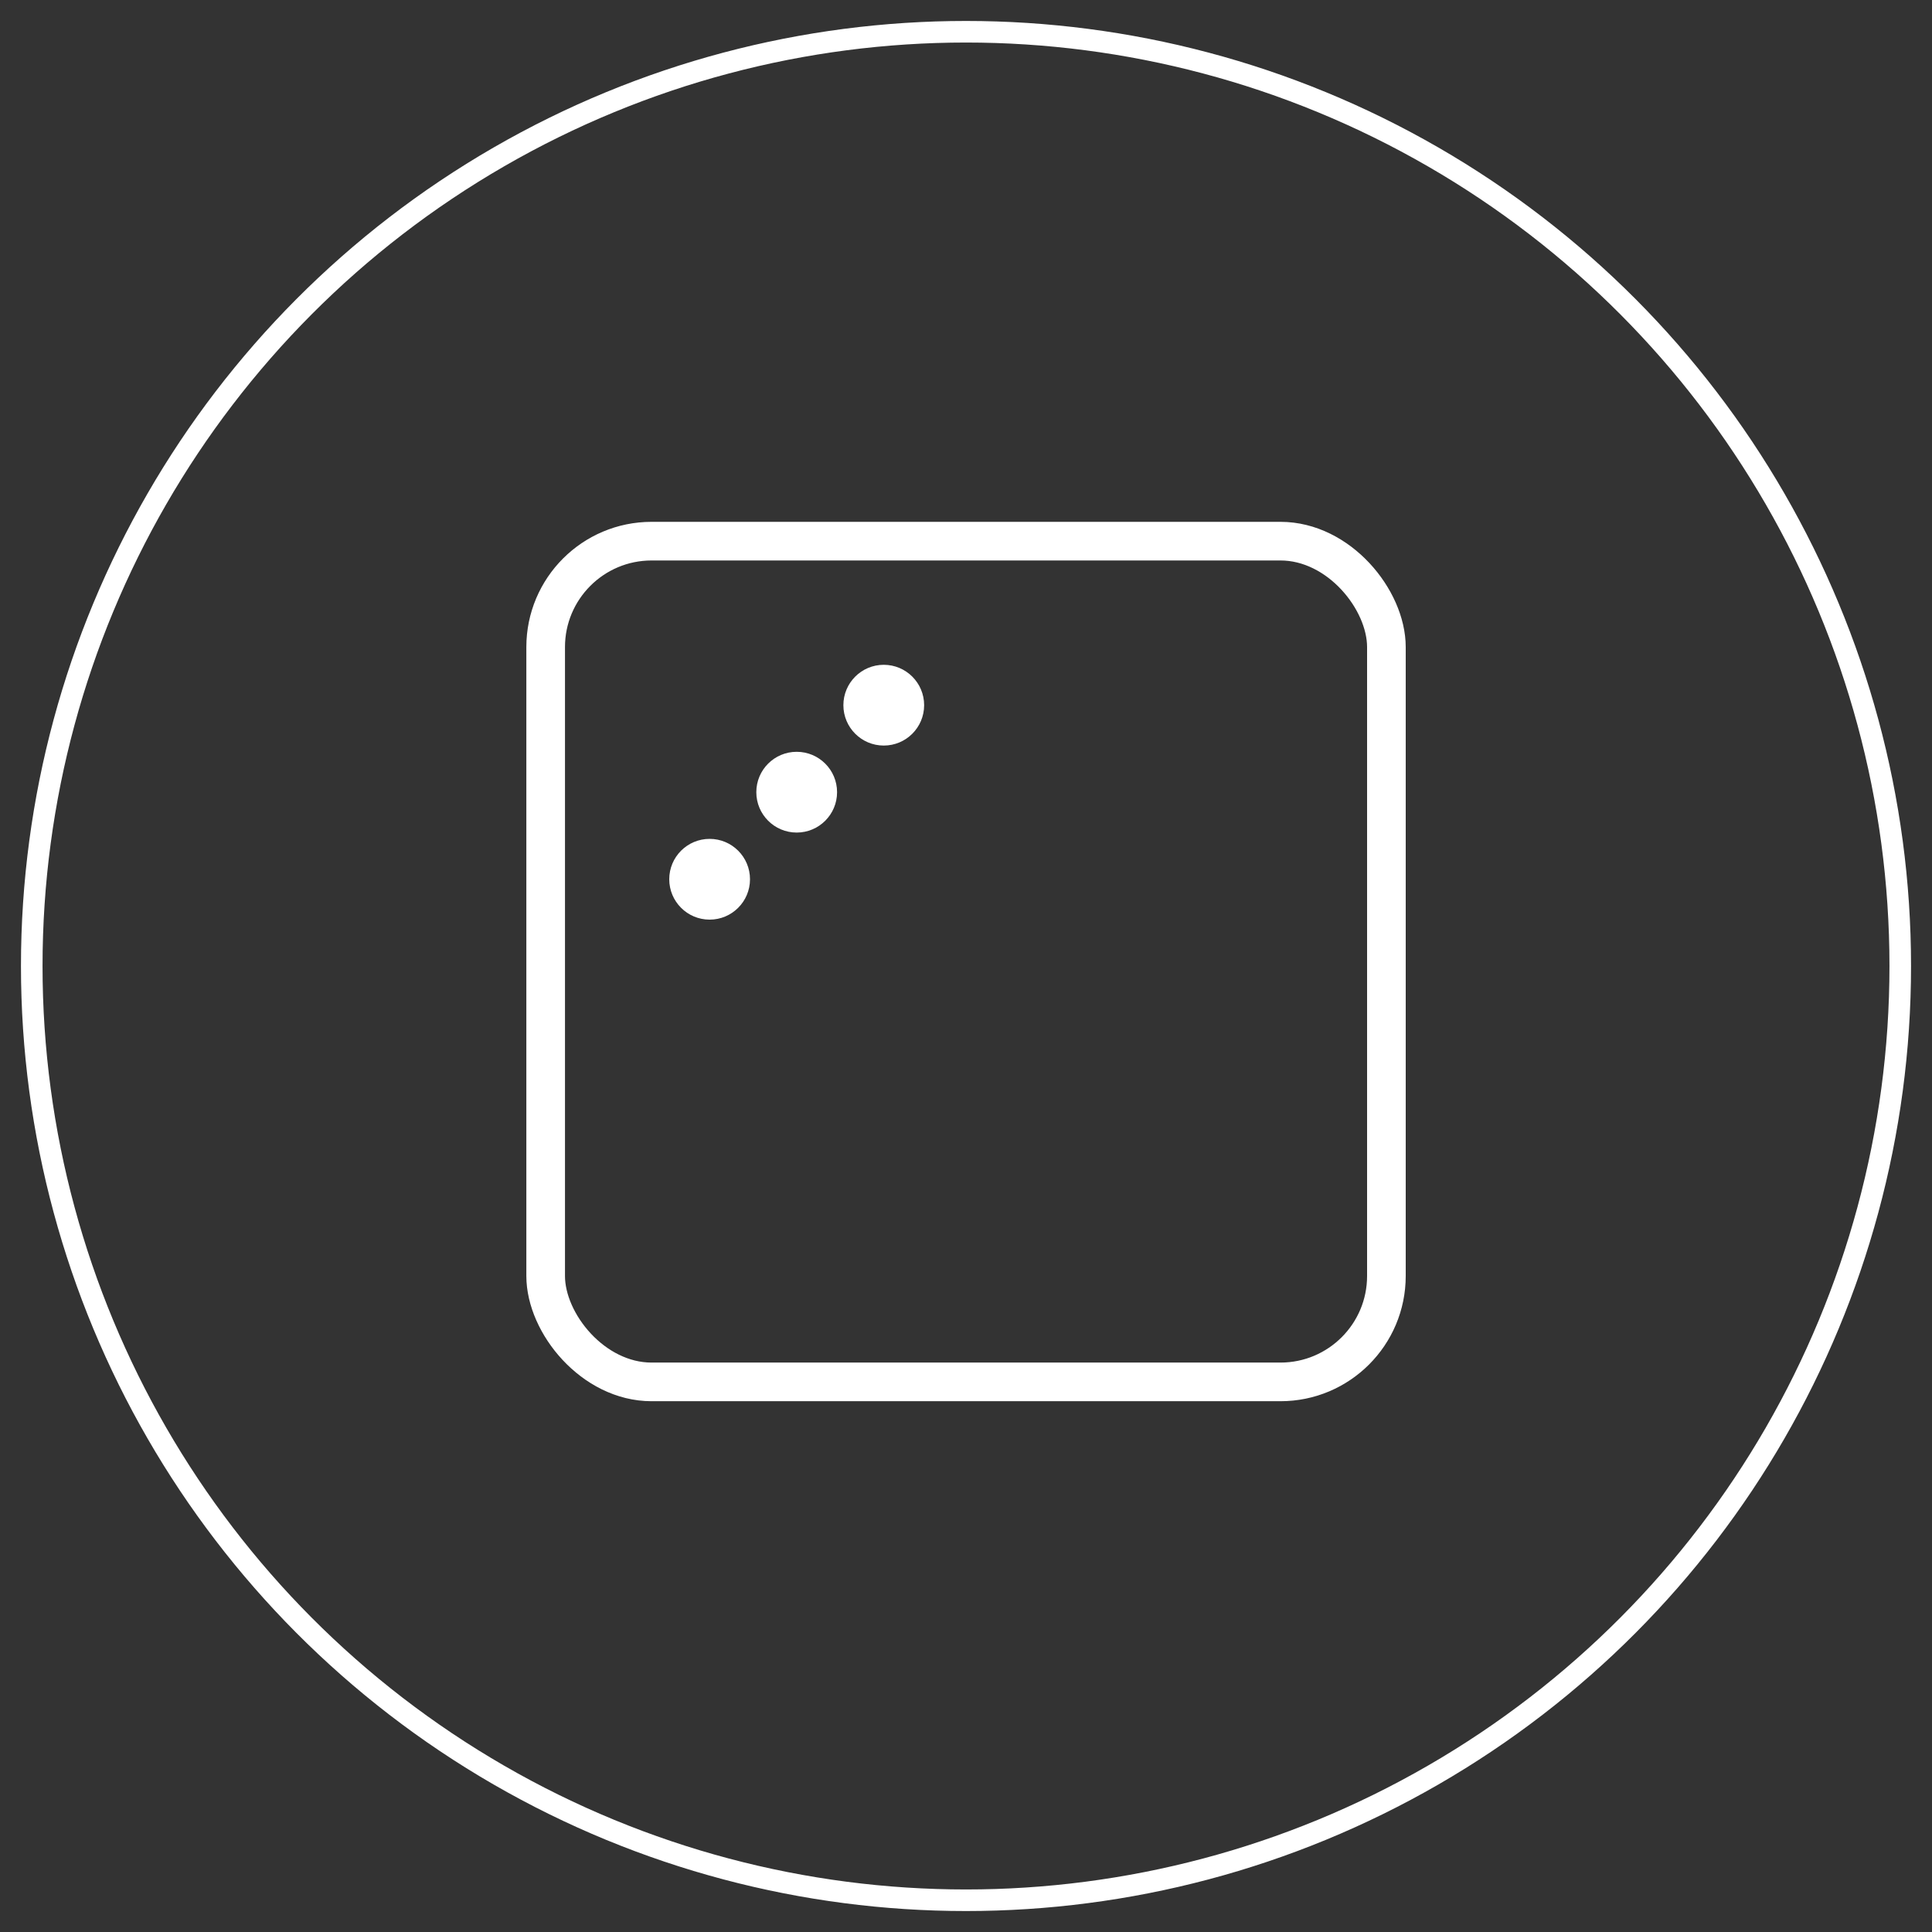 <?xml version="1.0" encoding="UTF-8"?> <svg xmlns="http://www.w3.org/2000/svg" id="a" width="30" height="30" viewBox="0 0 30 30"><rect x="0" y="0" width="30" height="30" fill="#333333" stroke="none"/><defs><style>.b{fill:#fff;}.c{stroke-width:.6px;}.c,.d{fill:none;stroke:#fff;stroke-miterlimit:10;}.d{stroke-width:.335px;}</style></defs><circle class="d" cx="15" cy="15" r="14.507"></circle><rect class="c" x="8.473" y="8.403" width="13.055" height="13.055" rx="1.645" ry="1.645"></rect><circle class="b" cx="11.019" cy="13.653" r=".627"></circle><circle class="b" cx="12.371" cy="12.301" r=".627"></circle><circle class="b" cx="13.723" cy="10.95" r=".627"></circle></svg> 